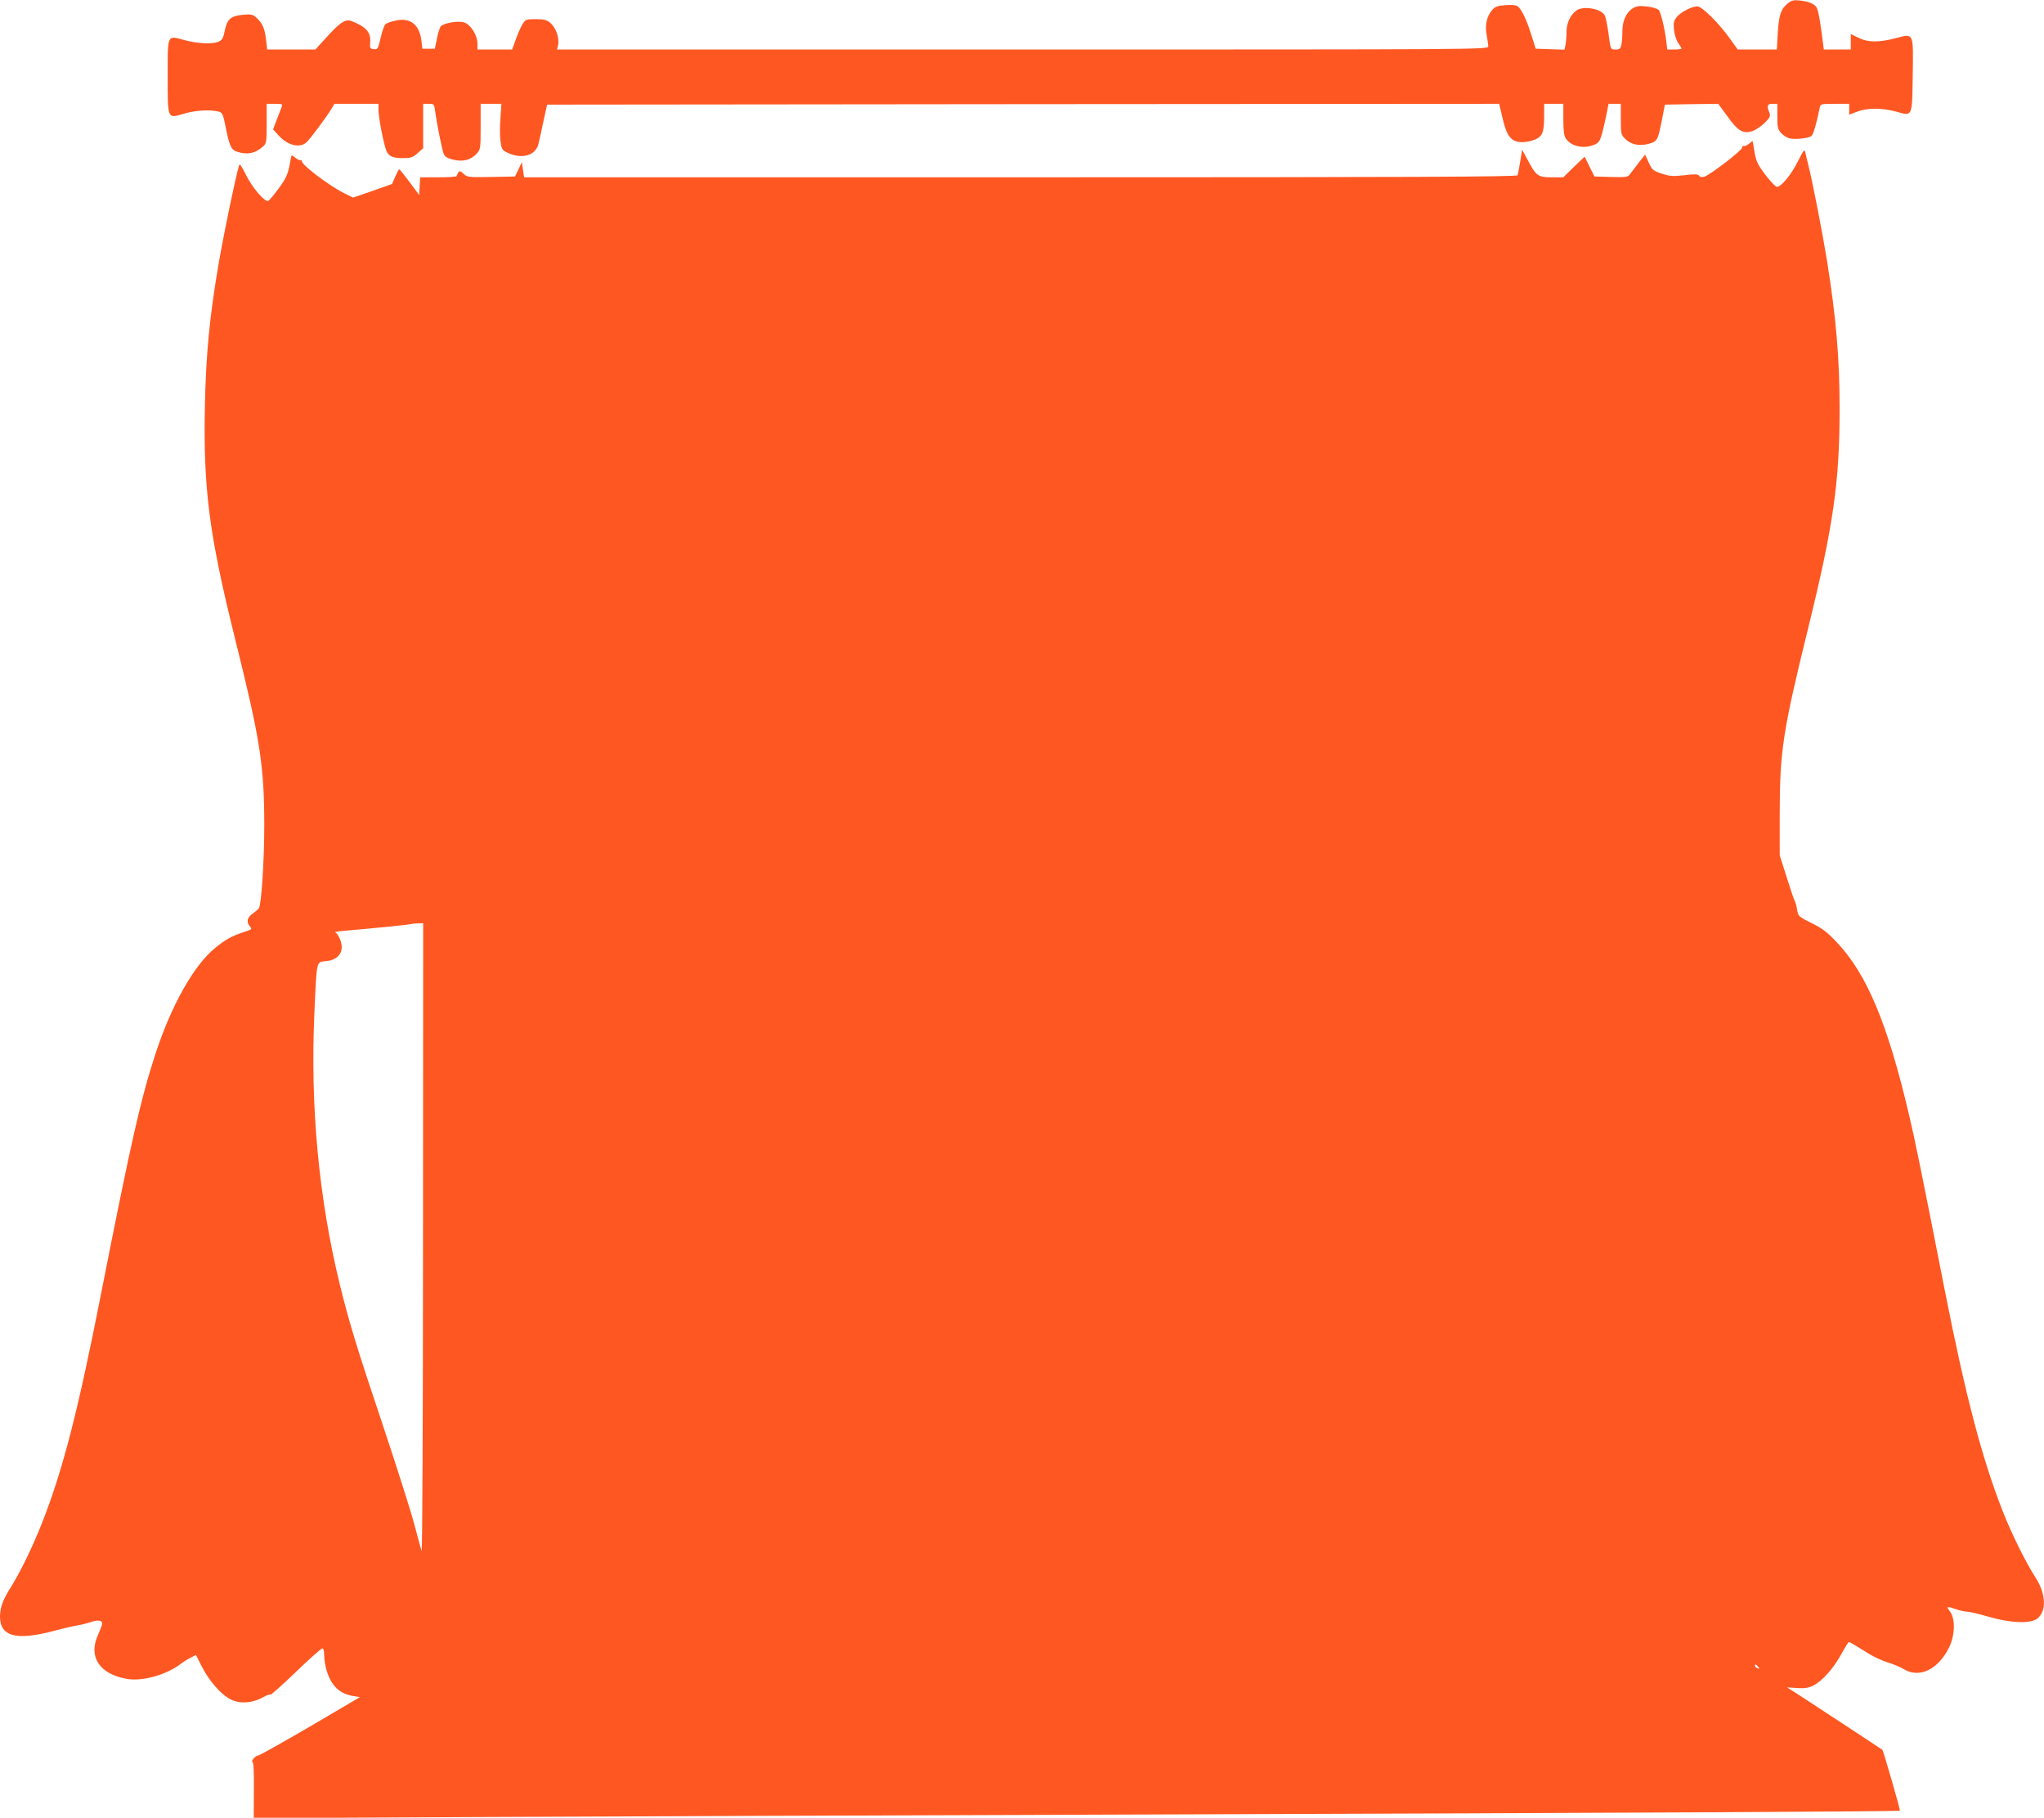 <?xml version="1.0" standalone="no"?>
<!DOCTYPE svg PUBLIC "-//W3C//DTD SVG 20010904//EN"
 "http://www.w3.org/TR/2001/REC-SVG-20010904/DTD/svg10.dtd">
<svg version="1.0" xmlns="http://www.w3.org/2000/svg"
 width="1280pt" height="1138pt" viewBox="0 0 1280 1138"
 preserveAspectRatio="xMidYMid meet">
<g transform="translate(0,1138) scale(0.1,-0.1)"
fill="#ff5722" stroke="none">
<path d="M11197 11360 c-44 -35 -57 -71 -64 -185 l-6 -105 -123 0 -122 0 -48
67 c-70 99 -176 203 -205 203 -37 -1 -103 -35 -128 -66 -20 -25 -22 -37 -18
-81 3 -30 15 -66 26 -82 12 -16 21 -32 21 -35 0 -3 -20 -6 -44 -6 l-45 0 -6
48 c-9 81 -36 190 -48 200 -16 13 -70 24 -114 24 -64 0 -113 -67 -113 -155 0
-30 -3 -69 -6 -86 -6 -26 -11 -31 -36 -31 -33 0 -32 -2 -46 106 -6 44 -16 92
-22 106 -20 43 -132 64 -177 33 -38 -27 -63 -79 -63 -132 0 -28 -3 -65 -6 -82
l-7 -32 -90 3 -90 3 -27 85 c-29 94 -60 159 -84 179 -11 9 -36 12 -77 9 -52
-4 -66 -9 -85 -31 -34 -40 -46 -94 -34 -157 5 -29 10 -61 10 -71 0 -19 -78
-19 -2916 -19 l-2916 0 7 29 c9 42 -14 108 -48 137 -24 20 -39 24 -92 24 -61
0 -64 -1 -83 -32 -11 -18 -30 -61 -42 -95 l-23 -63 -108 0 -109 0 0 37 c0 51
-41 118 -82 132 -37 13 -130 -3 -149 -25 -5 -7 -16 -41 -23 -76 l-13 -63 -39
0 -39 0 -6 52 c-13 100 -71 145 -162 124 -28 -6 -56 -16 -63 -22 -7 -6 -21
-44 -30 -85 -17 -71 -19 -75 -43 -72 -23 3 -26 7 -23 40 6 66 -24 100 -119
137 -36 13 -69 -9 -155 -103 l-69 -76 -151 0 -151 0 -7 62 c-8 69 -22 102 -60
137 -22 20 -32 23 -80 19 -80 -7 -103 -26 -118 -98 -10 -50 -16 -61 -40 -71
-40 -17 -131 -12 -213 10 -110 30 -105 40 -105 -222 0 -277 -3 -270 101 -239
73 22 167 27 219 13 22 -6 27 -16 41 -86 25 -127 36 -152 71 -164 64 -22 117
-12 165 32 22 19 23 29 23 144 l0 123 51 0 c45 0 50 -2 44 -17 -4 -10 -18 -46
-31 -80 l-24 -63 32 -35 c56 -64 133 -85 176 -47 22 18 130 164 159 213 l17
29 138 0 138 0 0 -39 c0 -43 32 -211 49 -253 14 -36 39 -48 105 -48 48 0 60 4
91 31 l35 31 0 139 0 139 34 0 c34 0 35 -1 41 -47 10 -76 42 -235 53 -264 8
-21 22 -29 61 -39 61 -14 109 -2 146 38 24 26 25 32 25 169 l0 143 65 0 65 0
-6 -88 c-4 -49 -4 -114 0 -144 7 -52 10 -58 44 -74 90 -43 177 -18 194 56 5
19 19 82 31 140 l23 105 2981 3 2981 2 22 -92 c27 -116 55 -148 126 -148 25 0
62 9 83 19 43 22 51 46 51 159 l0 62 60 0 60 0 0 -98 c0 -72 4 -103 16 -120
34 -49 112 -66 178 -38 28 12 35 22 49 72 9 33 21 87 28 122 l12 62 38 0 39 0
0 -96 c0 -92 1 -97 28 -124 36 -36 89 -46 148 -30 53 15 56 21 82 153 l18 92
167 3 167 2 58 -79 c66 -92 98 -111 158 -91 20 7 54 30 75 51 34 34 37 42 29
64 -17 44 -13 55 20 55 l30 0 0 -79 c0 -69 3 -81 24 -104 13 -14 36 -29 51
-33 36 -9 121 0 139 15 12 10 31 75 52 179 4 21 9 22 94 22 l90 0 0 -34 0 -34
50 19 c65 25 156 24 245 0 103 -29 99 -36 103 227 4 272 8 263 -106 233 -109
-28 -176 -27 -235 3 l-47 23 0 -48 0 -49 -84 0 -85 0 -6 48 c-13 109 -26 182
-35 206 -11 29 -43 45 -110 53 -36 4 -50 1 -73 -17z"/>
<path d="M10951 10479 c-12 -10 -27 -16 -32 -13 -5 3 -9 -2 -9 -10 0 -17 -204
-174 -239 -183 -14 -3 -26 -1 -31 7 -6 10 -26 11 -92 3 -73 -8 -90 -7 -142 10
-54 18 -60 23 -81 69 l-23 50 -42 -53 c-22 -29 -47 -61 -54 -71 -12 -17 -25
-18 -117 -16 l-104 3 -30 60 c-16 33 -30 61 -31 63 -1 1 -31 -27 -68 -63 l-66
-65 -73 0 c-86 0 -97 8 -151 110 l-34 63 -12 -74 c-7 -41 -14 -80 -16 -86 -3
-10 -634 -13 -3113 -13 l-3109 0 -7 47 -7 48 -21 -45 -22 -45 -149 -3 c-143
-2 -150 -2 -173 20 -20 19 -25 20 -33 8 -5 -8 -10 -18 -10 -22 0 -5 -52 -8
-115 -8 l-114 0 -3 -55 -3 -56 -60 81 c-33 44 -62 80 -65 80 -3 0 -14 -21 -25
-46 l-20 -46 -122 -43 -122 -42 -57 28 c-95 48 -264 176 -264 200 0 7 -3 9 -6
6 -4 -3 -18 3 -33 14 -25 20 -26 20 -29 2 -17 -102 -26 -124 -78 -194 -30 -41
-59 -75 -64 -77 -22 -8 -100 83 -138 160 -30 60 -41 76 -45 62 -22 -72 -94
-420 -126 -604 -59 -343 -81 -574 -88 -905 -10 -516 26 -798 188 -1450 159
-638 183 -793 184 -1170 0 -218 -18 -500 -34 -522 -3 -5 -21 -19 -38 -32 -36
-25 -42 -54 -17 -82 14 -16 11 -18 -38 -34 -77 -25 -117 -48 -180 -99 -133
-108 -272 -354 -372 -656 -95 -290 -154 -551 -341 -1499 -145 -739 -241 -1114
-372 -1446 -62 -156 -135 -306 -196 -403 -49 -78 -66 -124 -67 -180 -1 -127
99 -155 335 -93 60 16 130 32 155 36 25 4 62 14 83 21 40 14 67 10 67 -11 0
-7 -12 -38 -26 -70 -62 -135 6 -243 175 -275 99 -19 248 22 343 93 18 14 47
32 64 40 l31 16 37 -73 c47 -92 122 -177 182 -206 57 -28 134 -23 199 13 24
14 45 21 47 17 2 -5 73 58 158 140 85 82 161 149 168 150 8 0 12 -15 12 -43 0
-24 7 -66 15 -94 29 -97 80 -146 166 -161 l43 -7 -311 -183 c-172 -100 -318
-182 -325 -182 -18 0 -50 -38 -36 -42 6 -2 9 -66 8 -177 l-1 -174 1318 7 c725
3 2619 11 4208 16 3081 10 4777 19 4783 24 3 4 -104 375 -110 381 -4 4 -434
286 -525 345 l-72 46 63 -4 c49 -3 71 0 102 16 56 28 125 106 174 195 23 42
45 77 48 77 4 0 23 -10 43 -23 20 -12 61 -37 90 -55 30 -18 81 -41 114 -51 33
-10 78 -29 99 -42 98 -58 216 1 283 140 36 75 38 176 5 221 -26 34 -21 36 38
15 23 -8 54 -15 69 -15 14 0 73 -14 131 -31 136 -40 263 -46 307 -13 60 45 56
155 -9 256 -62 95 -152 278 -207 418 -129 329 -231 716 -361 1375 -151 768
-185 935 -226 1109 -133 566 -263 876 -448 1073 -64 68 -94 91 -162 124 -80
40 -83 43 -90 82 -3 23 -10 48 -15 57 -5 8 -28 76 -51 150 l-43 135 0 265 c1
391 19 511 180 1165 156 636 195 906 195 1364 0 320 -22 574 -80 936 -28 170
-85 465 -114 585 -8 30 -17 68 -20 83 -6 26 -9 22 -47 -53 -42 -84 -105 -160
-131 -160 -9 0 -41 34 -73 76 -49 65 -58 85 -68 144 l-12 68 -24 -19z m-8302
-6856 c0 -1088 -4 -1967 -9 -1953 -4 14 -25 88 -45 165 -20 77 -106 347 -190
600 -175 521 -217 661 -275 895 -134 546 -188 1121 -161 1715 15 331 11 311
74 318 60 5 97 39 97 88 0 34 -23 85 -42 92 -7 2 25 7 72 11 155 13 395 37
405 41 6 2 25 4 43 4 l32 1 -1 -1977z m8361 -2678 c11 -13 10 -14 -4 -9 -9 3
-16 10 -16 15 0 13 6 11 20 -6z"/>
</g>
</svg>
